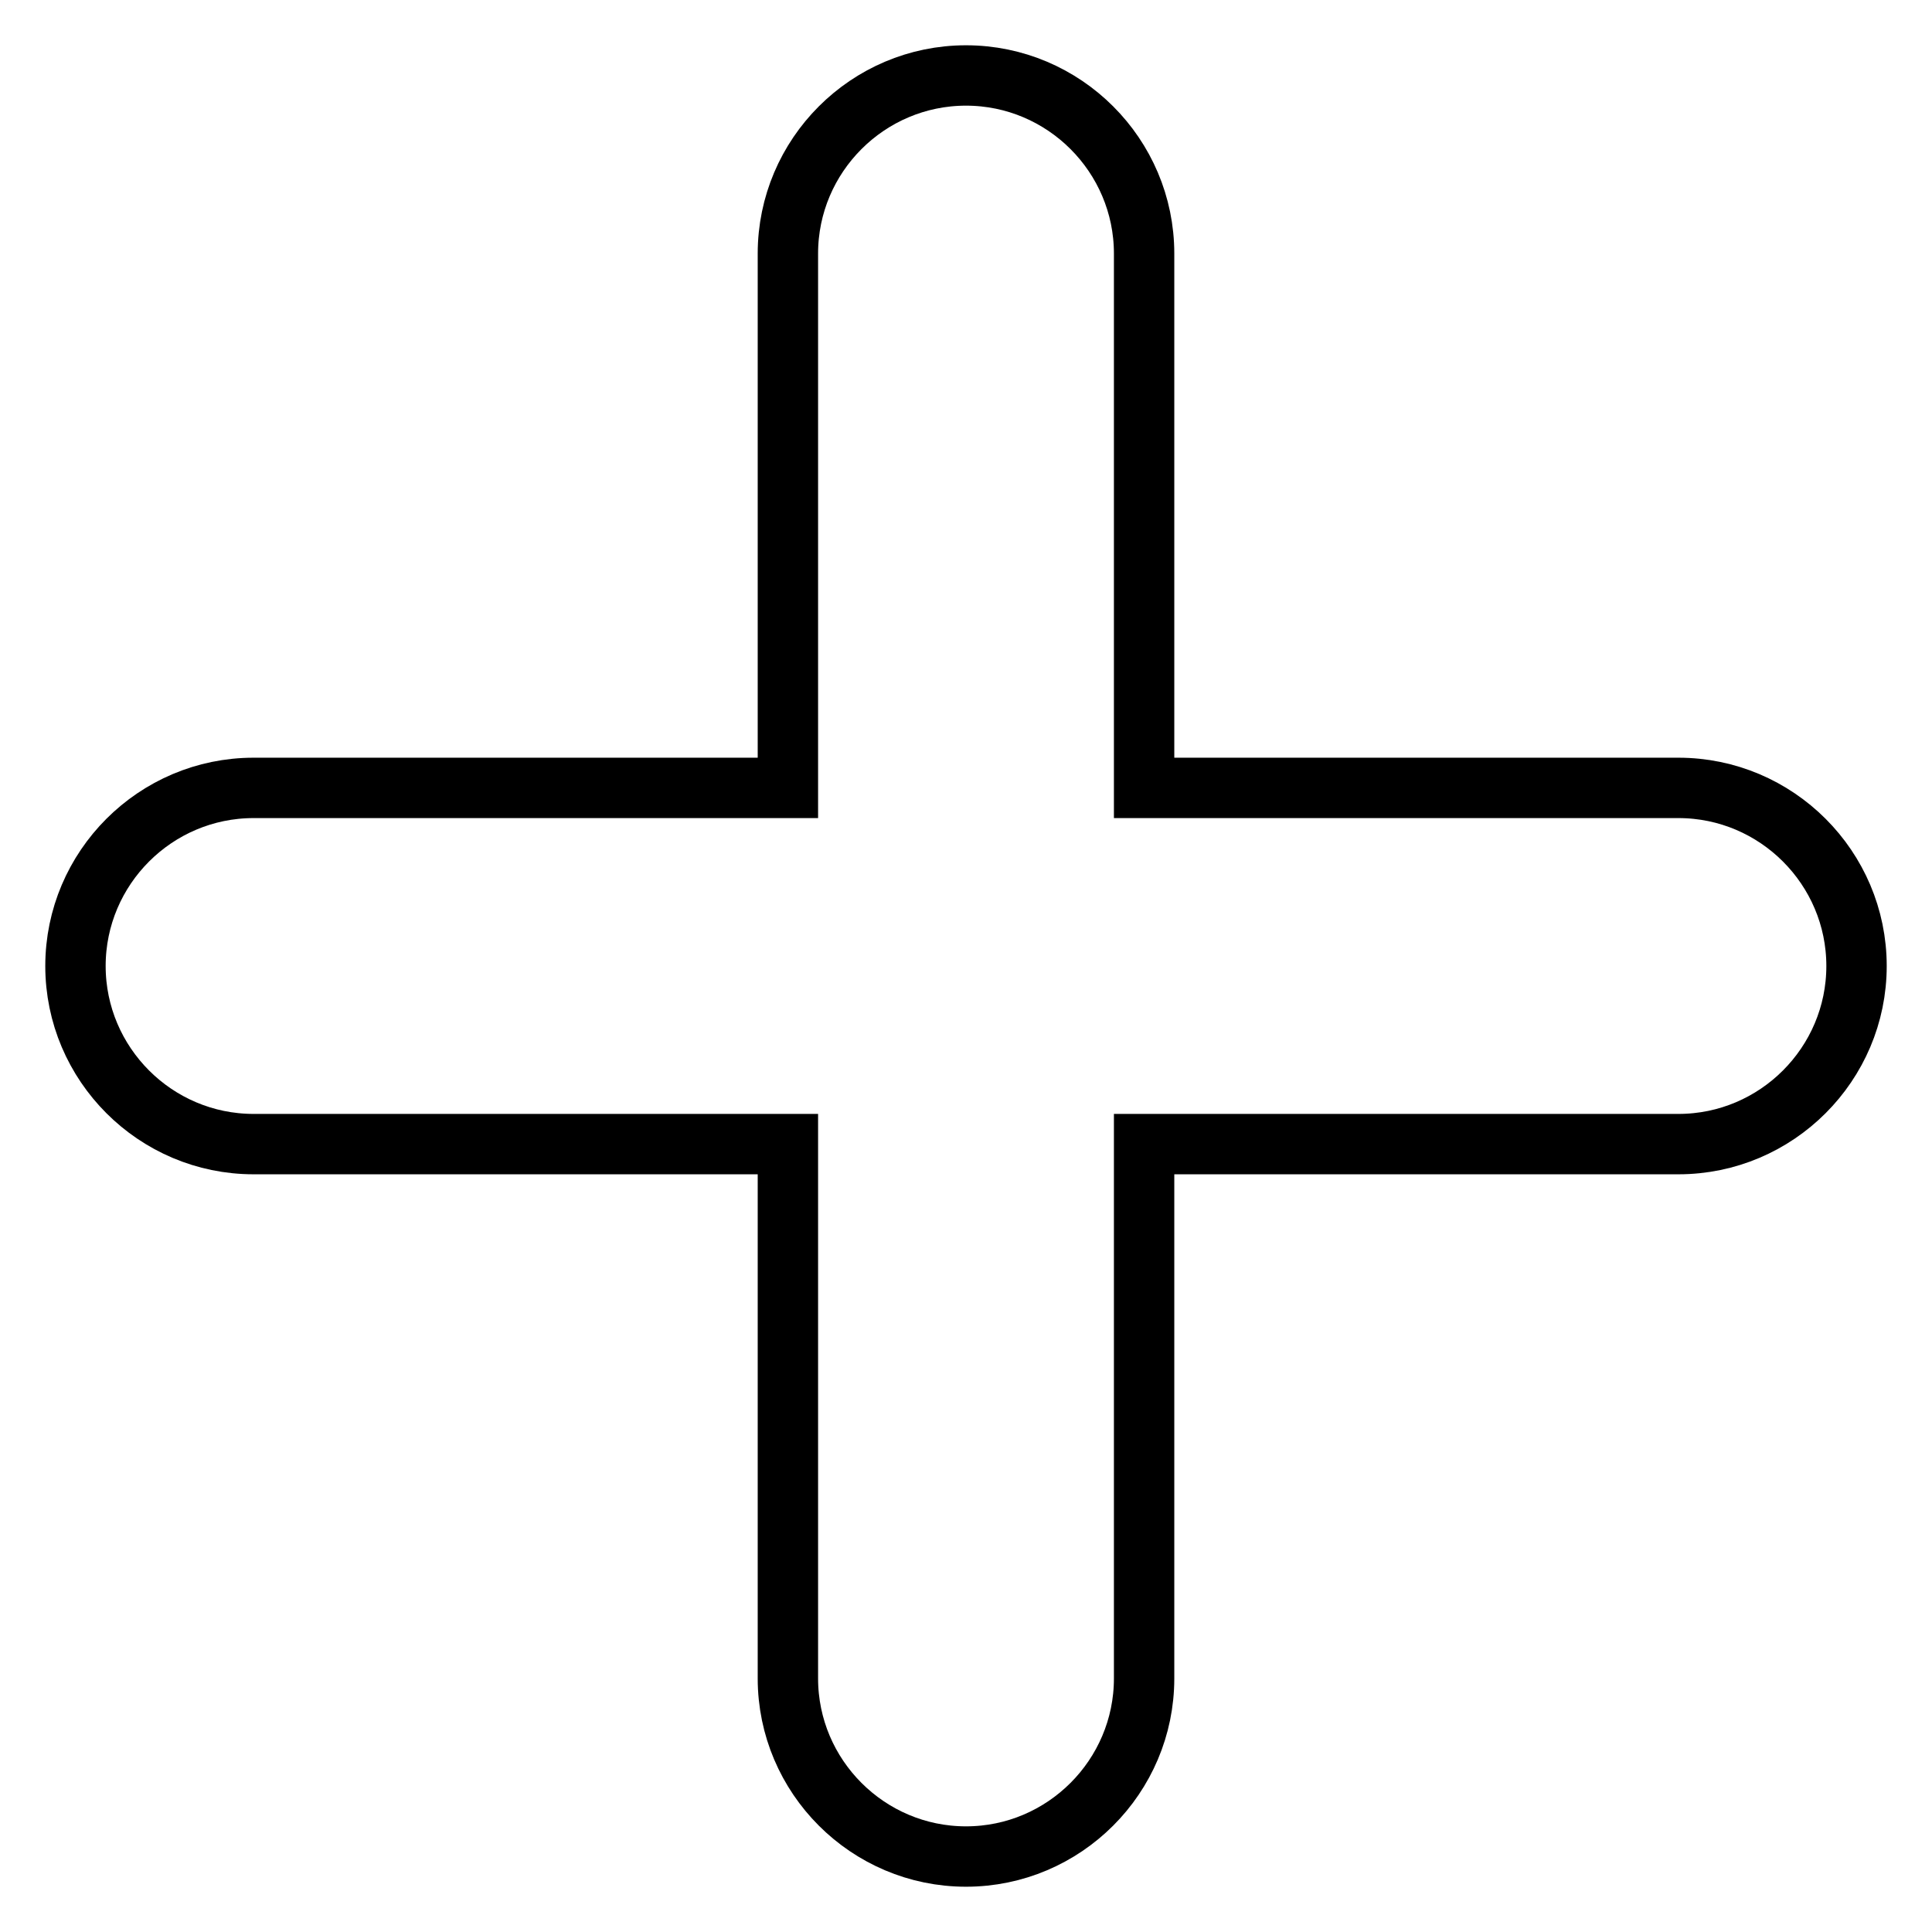 <?xml version="1.0" encoding="utf-8"?>
<!-- Svg Vector Icons : http://www.onlinewebfonts.com/icon -->
<!DOCTYPE svg PUBLIC "-//W3C//DTD SVG 1.1//EN" "http://www.w3.org/Graphics/SVG/1.1/DTD/svg11.dtd">
<svg version="1.1" xmlns="http://www.w3.org/2000/svg" xmlns:xlink="http://www.w3.org/1999/xlink" x="0px" y="0px" viewBox="0 0 256 256" enable-background="new 0 0 256 256" xml:space="preserve">
<g> <path stroke-width="8" fill-opacity="0" stroke="#000000"  d="M222.4,104.4h-70.8V33.6c0-13-10.6-23.6-23.6-23.6c-13,0-23.6,10.6-23.6,23.6v70.8H33.6 C20.6,104.4,10,115,10,128c0,13,10.6,23.6,23.6,23.6h70.8v70.8c0,13,10.6,23.6,23.6,23.6s23.6-10.6,23.6-23.6v-70.8h70.8 c13,0,23.6-10.6,23.6-23.6C246,115,235.4,104.4,222.4,104.4z"/></g>
</svg>